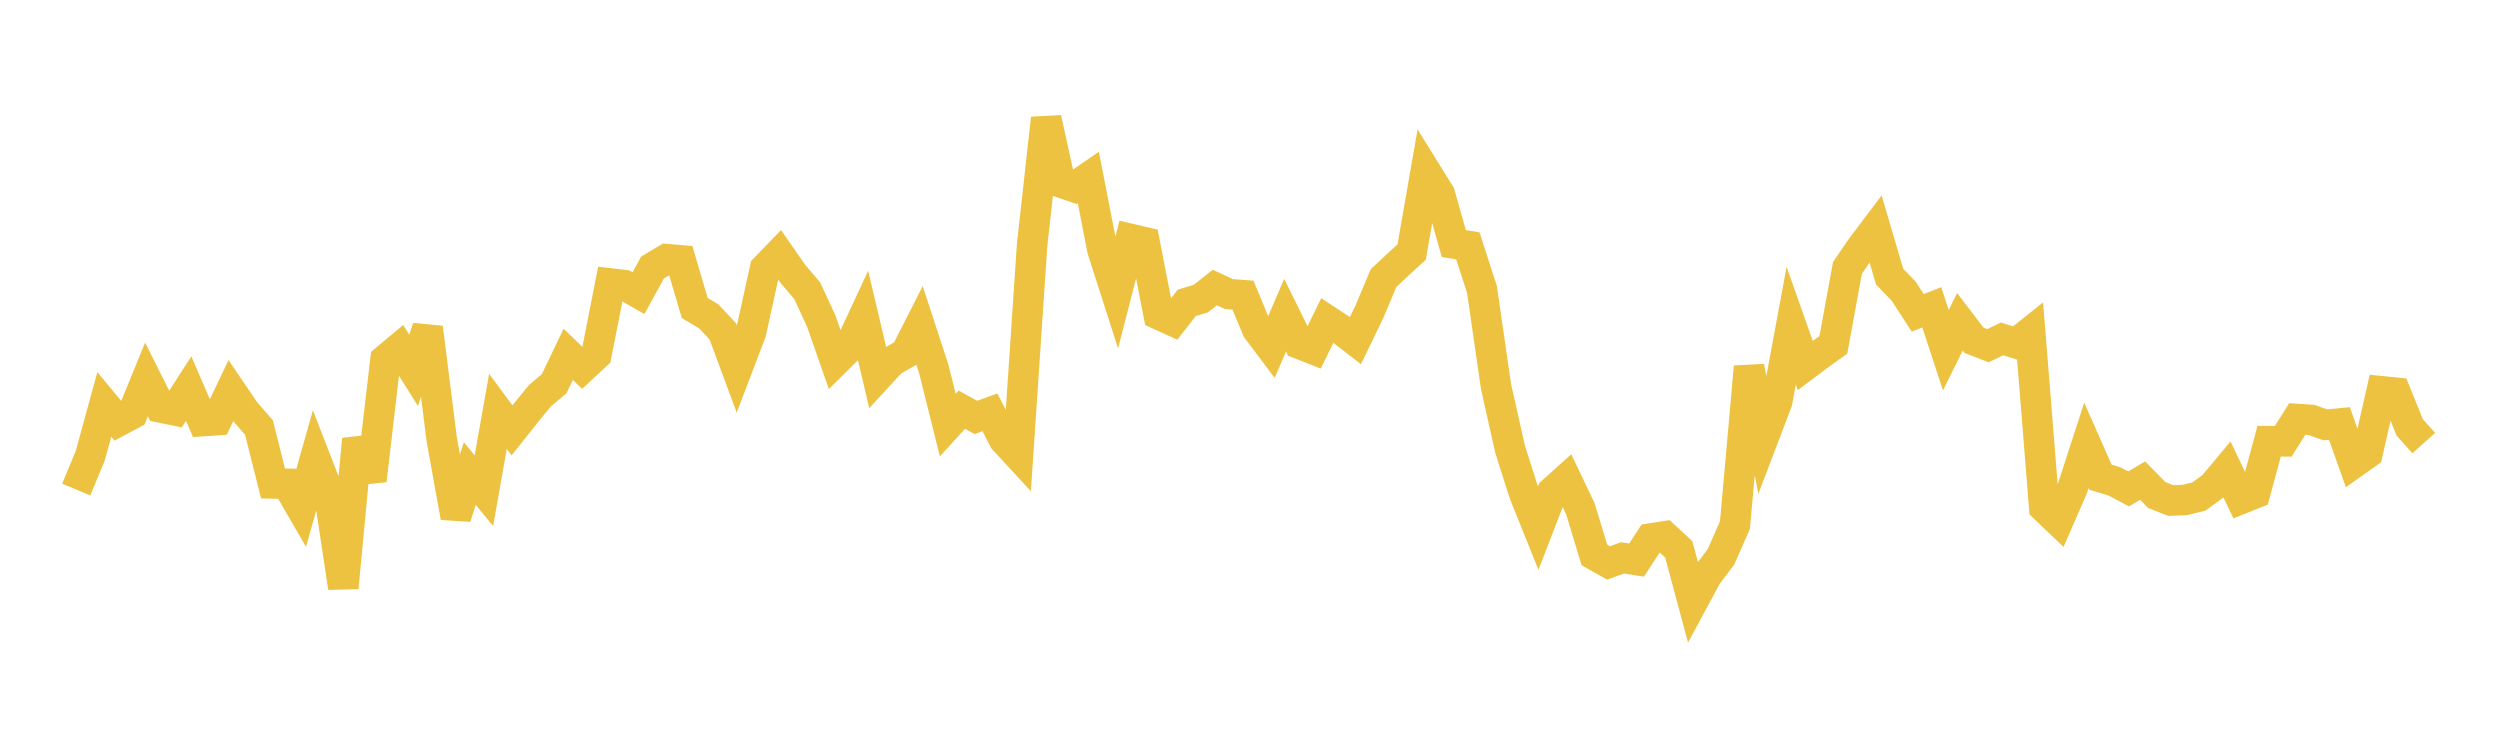 <svg width="164" height="48" xmlns="http://www.w3.org/2000/svg" xmlns:xlink="http://www.w3.org/1999/xlink"><path fill="none" stroke="rgb(237,194,64)" stroke-width="2" d="M5,32.114L5.922,29.893L6.844,26.527L7.766,27.637L8.689,27.145L9.611,24.89L10.533,26.734L11.455,26.921L12.377,25.492L13.299,27.626L14.222,27.563L15.144,25.625L16.066,26.985L16.988,28.043L17.91,31.715L18.832,31.735L19.754,33.326L20.677,30.06L21.599,32.429L22.521,38.552L23.443,28.816L24.365,31.517L25.287,23.595L26.21,22.823L27.132,24.295L28.054,21.492L28.976,28.82L29.898,33.931L30.82,31.063L31.743,32.191L32.665,26.987L33.587,28.234L34.509,27.072L35.431,25.945L36.353,25.173L37.275,23.245L38.198,24.133L39.12,23.278L40.042,18.595L40.964,18.704L41.886,19.23L42.808,17.547L43.731,16.997L44.653,17.077L45.575,20.204L46.497,20.756L47.419,21.742L48.341,24.23L49.263,21.814L50.186,17.617L51.108,16.661L52.03,17.988L52.952,19.069L53.874,21.062L54.796,23.698L55.719,22.782L56.641,20.8L57.563,24.711L58.485,23.708L59.407,23.181L60.329,21.368L61.251,24.182L62.174,27.886L63.096,26.876L64.018,27.382L64.94,27.05L65.862,28.839L66.784,29.838L67.707,16.064L68.629,7.763L69.551,11.959L70.473,12.274L71.395,11.642L72.317,16.38L73.24,19.256L74.162,15.674L75.084,15.89L76.006,20.628L76.928,21.048L77.85,19.868L78.772,19.59L79.695,18.863L80.617,19.293L81.539,19.362L82.461,21.583L83.383,22.813L84.305,20.679L85.228,22.549L86.15,22.91L87.072,21.021L87.994,21.631L88.916,22.346L89.838,20.437L90.76,18.243L91.683,17.377L92.605,16.533L93.527,11.243L94.449,12.728L95.371,15.977L96.293,16.13L97.216,18.983L98.138,25.349L99.06,29.46L99.982,32.364L100.904,34.654L101.826,32.267L102.749,31.437L103.671,33.373L104.593,36.408L105.515,36.928L106.437,36.595L107.359,36.742L108.281,35.328L109.204,35.183L110.126,36.035L111.048,39.465L111.97,37.752L112.892,36.535L113.814,34.445L114.737,24.062L115.659,28.774L116.581,26.353L117.503,21.362L118.425,23.974L119.347,23.283L120.269,22.623L121.192,17.576L122.114,16.229L123.036,15.006L123.958,18.145L124.88,19.099L125.802,20.522L126.725,20.158L127.647,22.977L128.569,21.111L129.491,22.321L130.413,22.677L131.335,22.231L132.257,22.524L133.18,21.79L134.102,33.289L135.024,34.168L135.946,32.053L136.868,29.213L137.79,31.301L138.713,31.582L139.635,32.072L140.557,31.527L141.479,32.47L142.401,32.836L143.323,32.8L144.246,32.573L145.168,31.898L146.09,30.796L147.012,32.729L147.934,32.36L148.856,28.941L149.778,28.95L150.701,27.484L151.623,27.546L152.545,27.87L153.467,27.782L154.389,30.383L155.311,29.73L156.234,25.666L157.156,25.759L158.078,28.039L159,29.067"></path></svg>